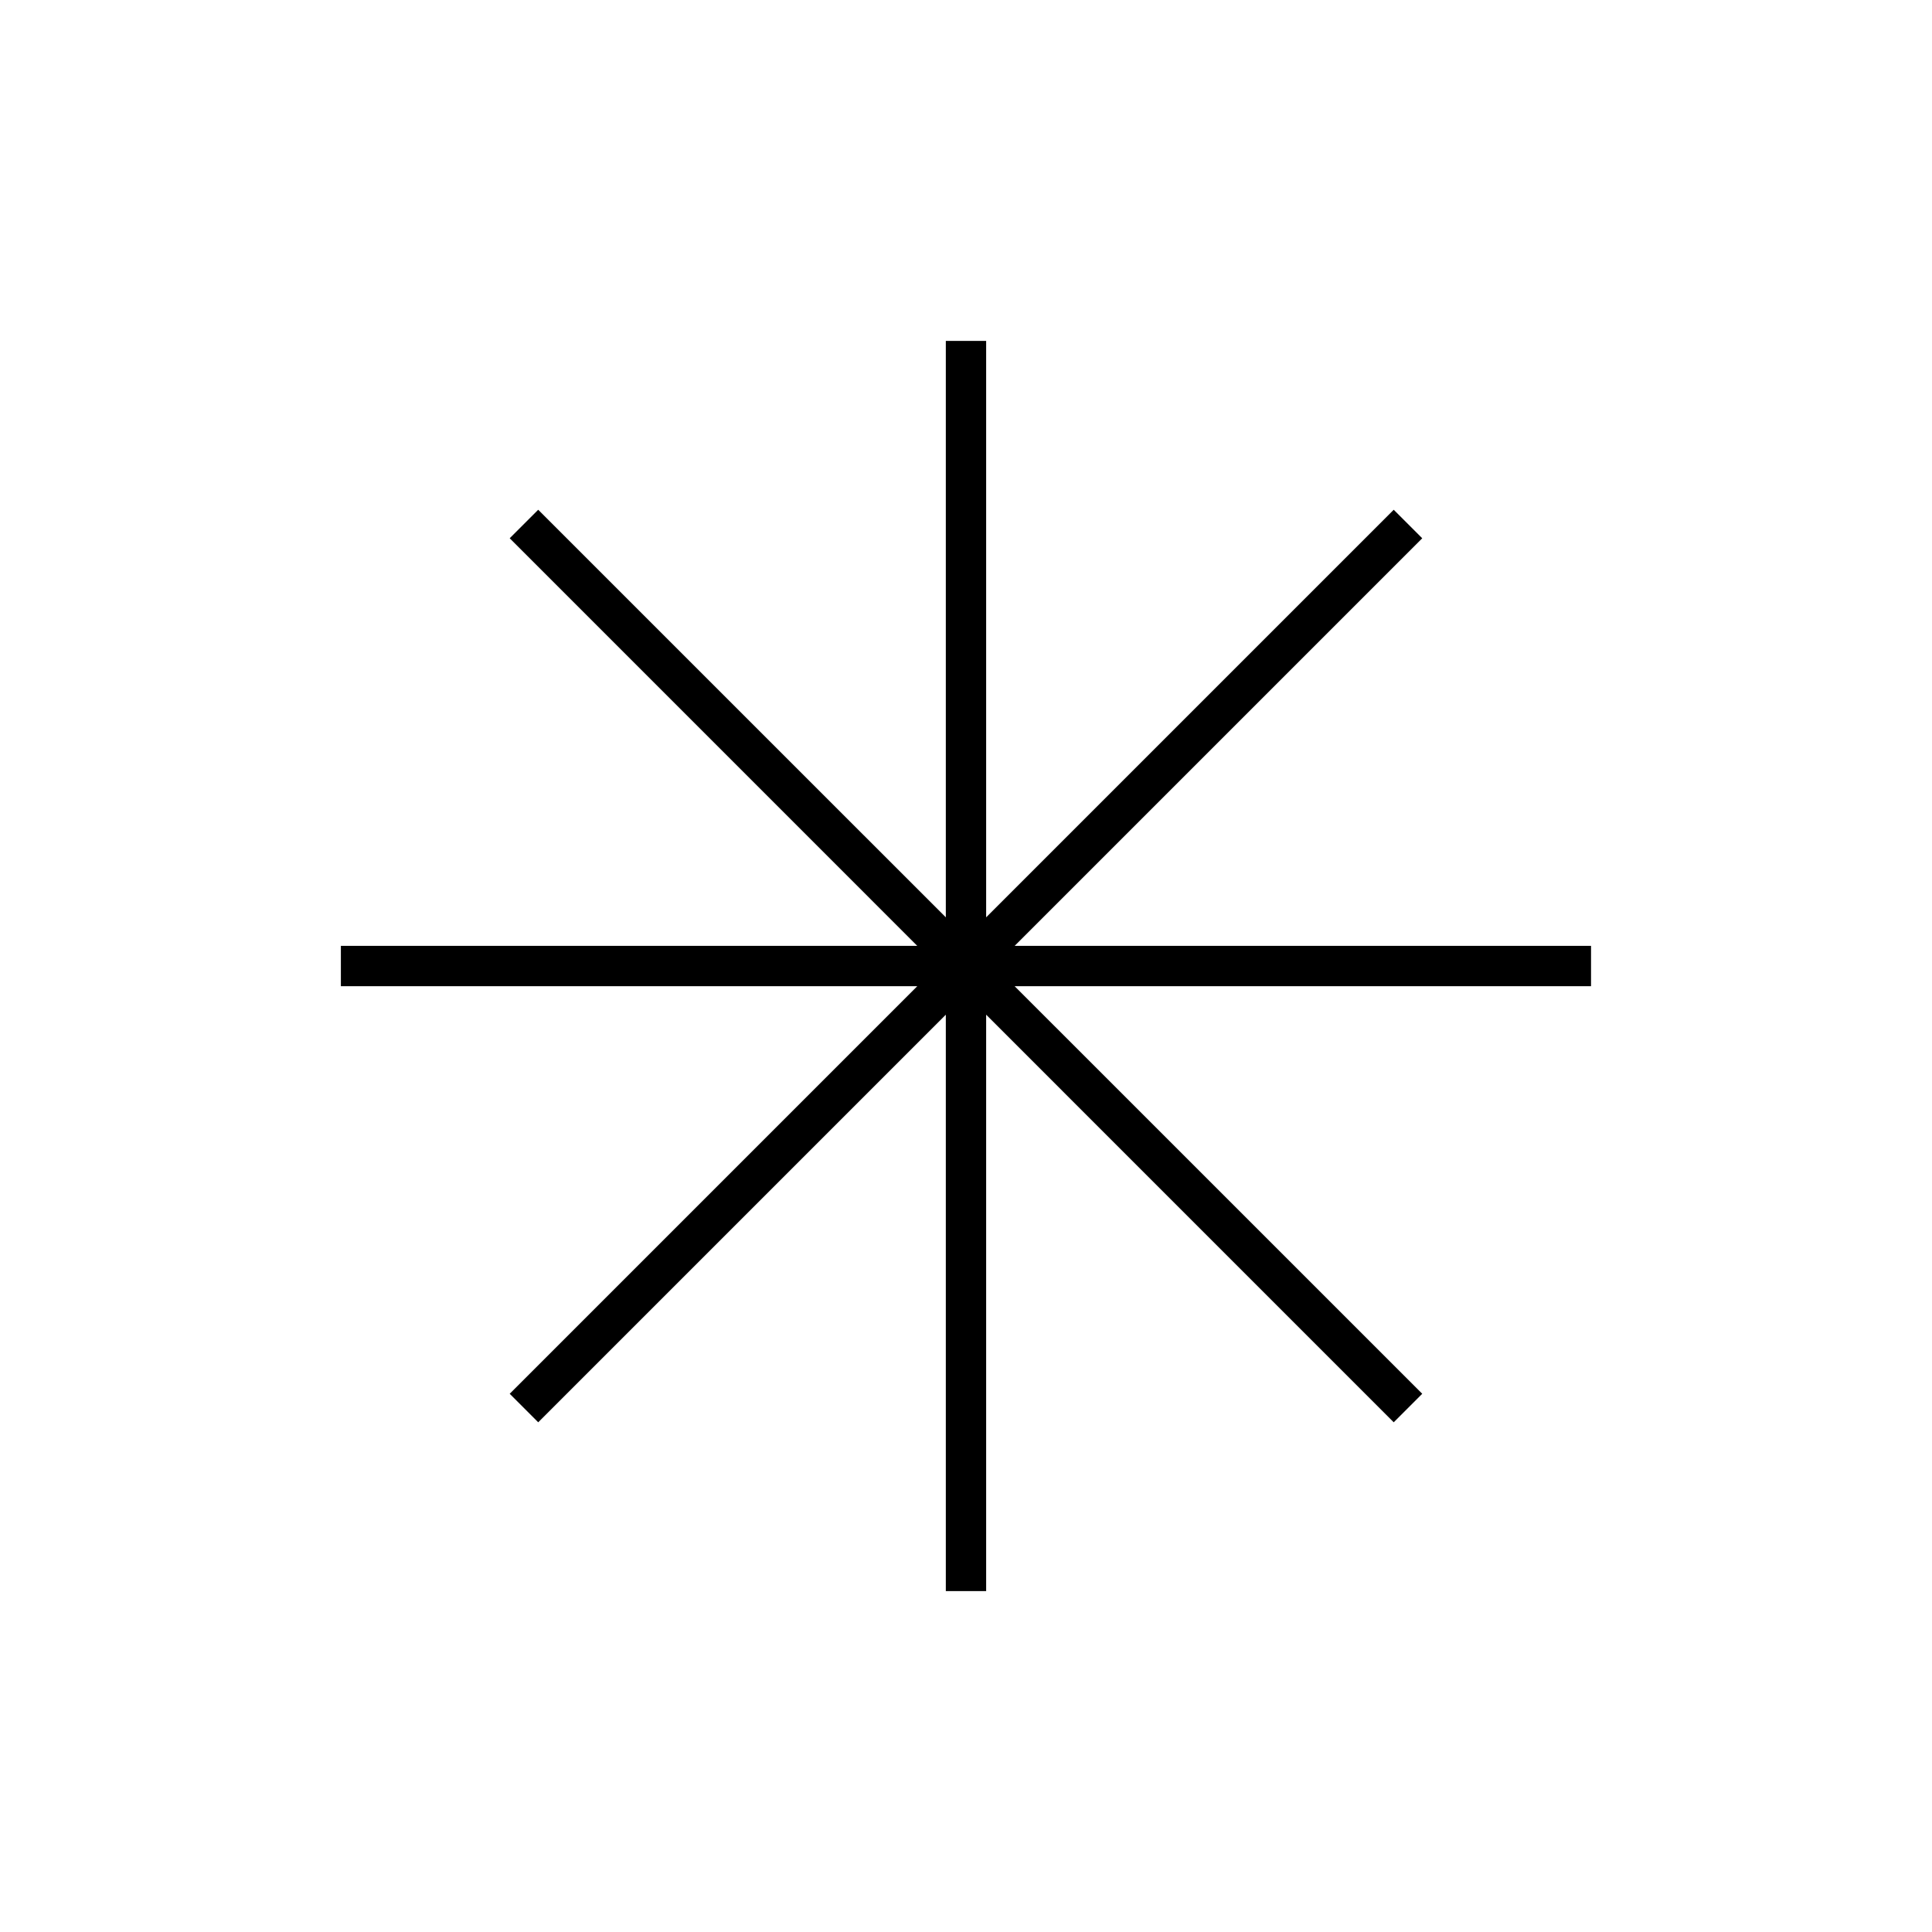 <?xml version="1.0" encoding="UTF-8"?>
<!-- Uploaded to: SVG Repo, www.svgrepo.com, Generator: SVG Repo Mixer Tools -->
<svg fill="#000000" width="800px" height="800px" version="1.1" viewBox="144 144 512 512" xmlns="http://www.w3.org/2000/svg">
 <path d="m405.34 387.1 108.01-108.01 7.559 7.555-108.02 108.02h152.75v10.688h-152.75l108.02 108.01-7.559 7.559-108.01-108.02v152.75h-10.688v-152.75l-108.02 108.02-7.555-7.559 108.01-108.01h-152.75v-10.688h152.75l-108.01-108.02 7.555-7.555 108.02 108.01v-152.75h10.688z" fill-rule="evenodd"/>
</svg>